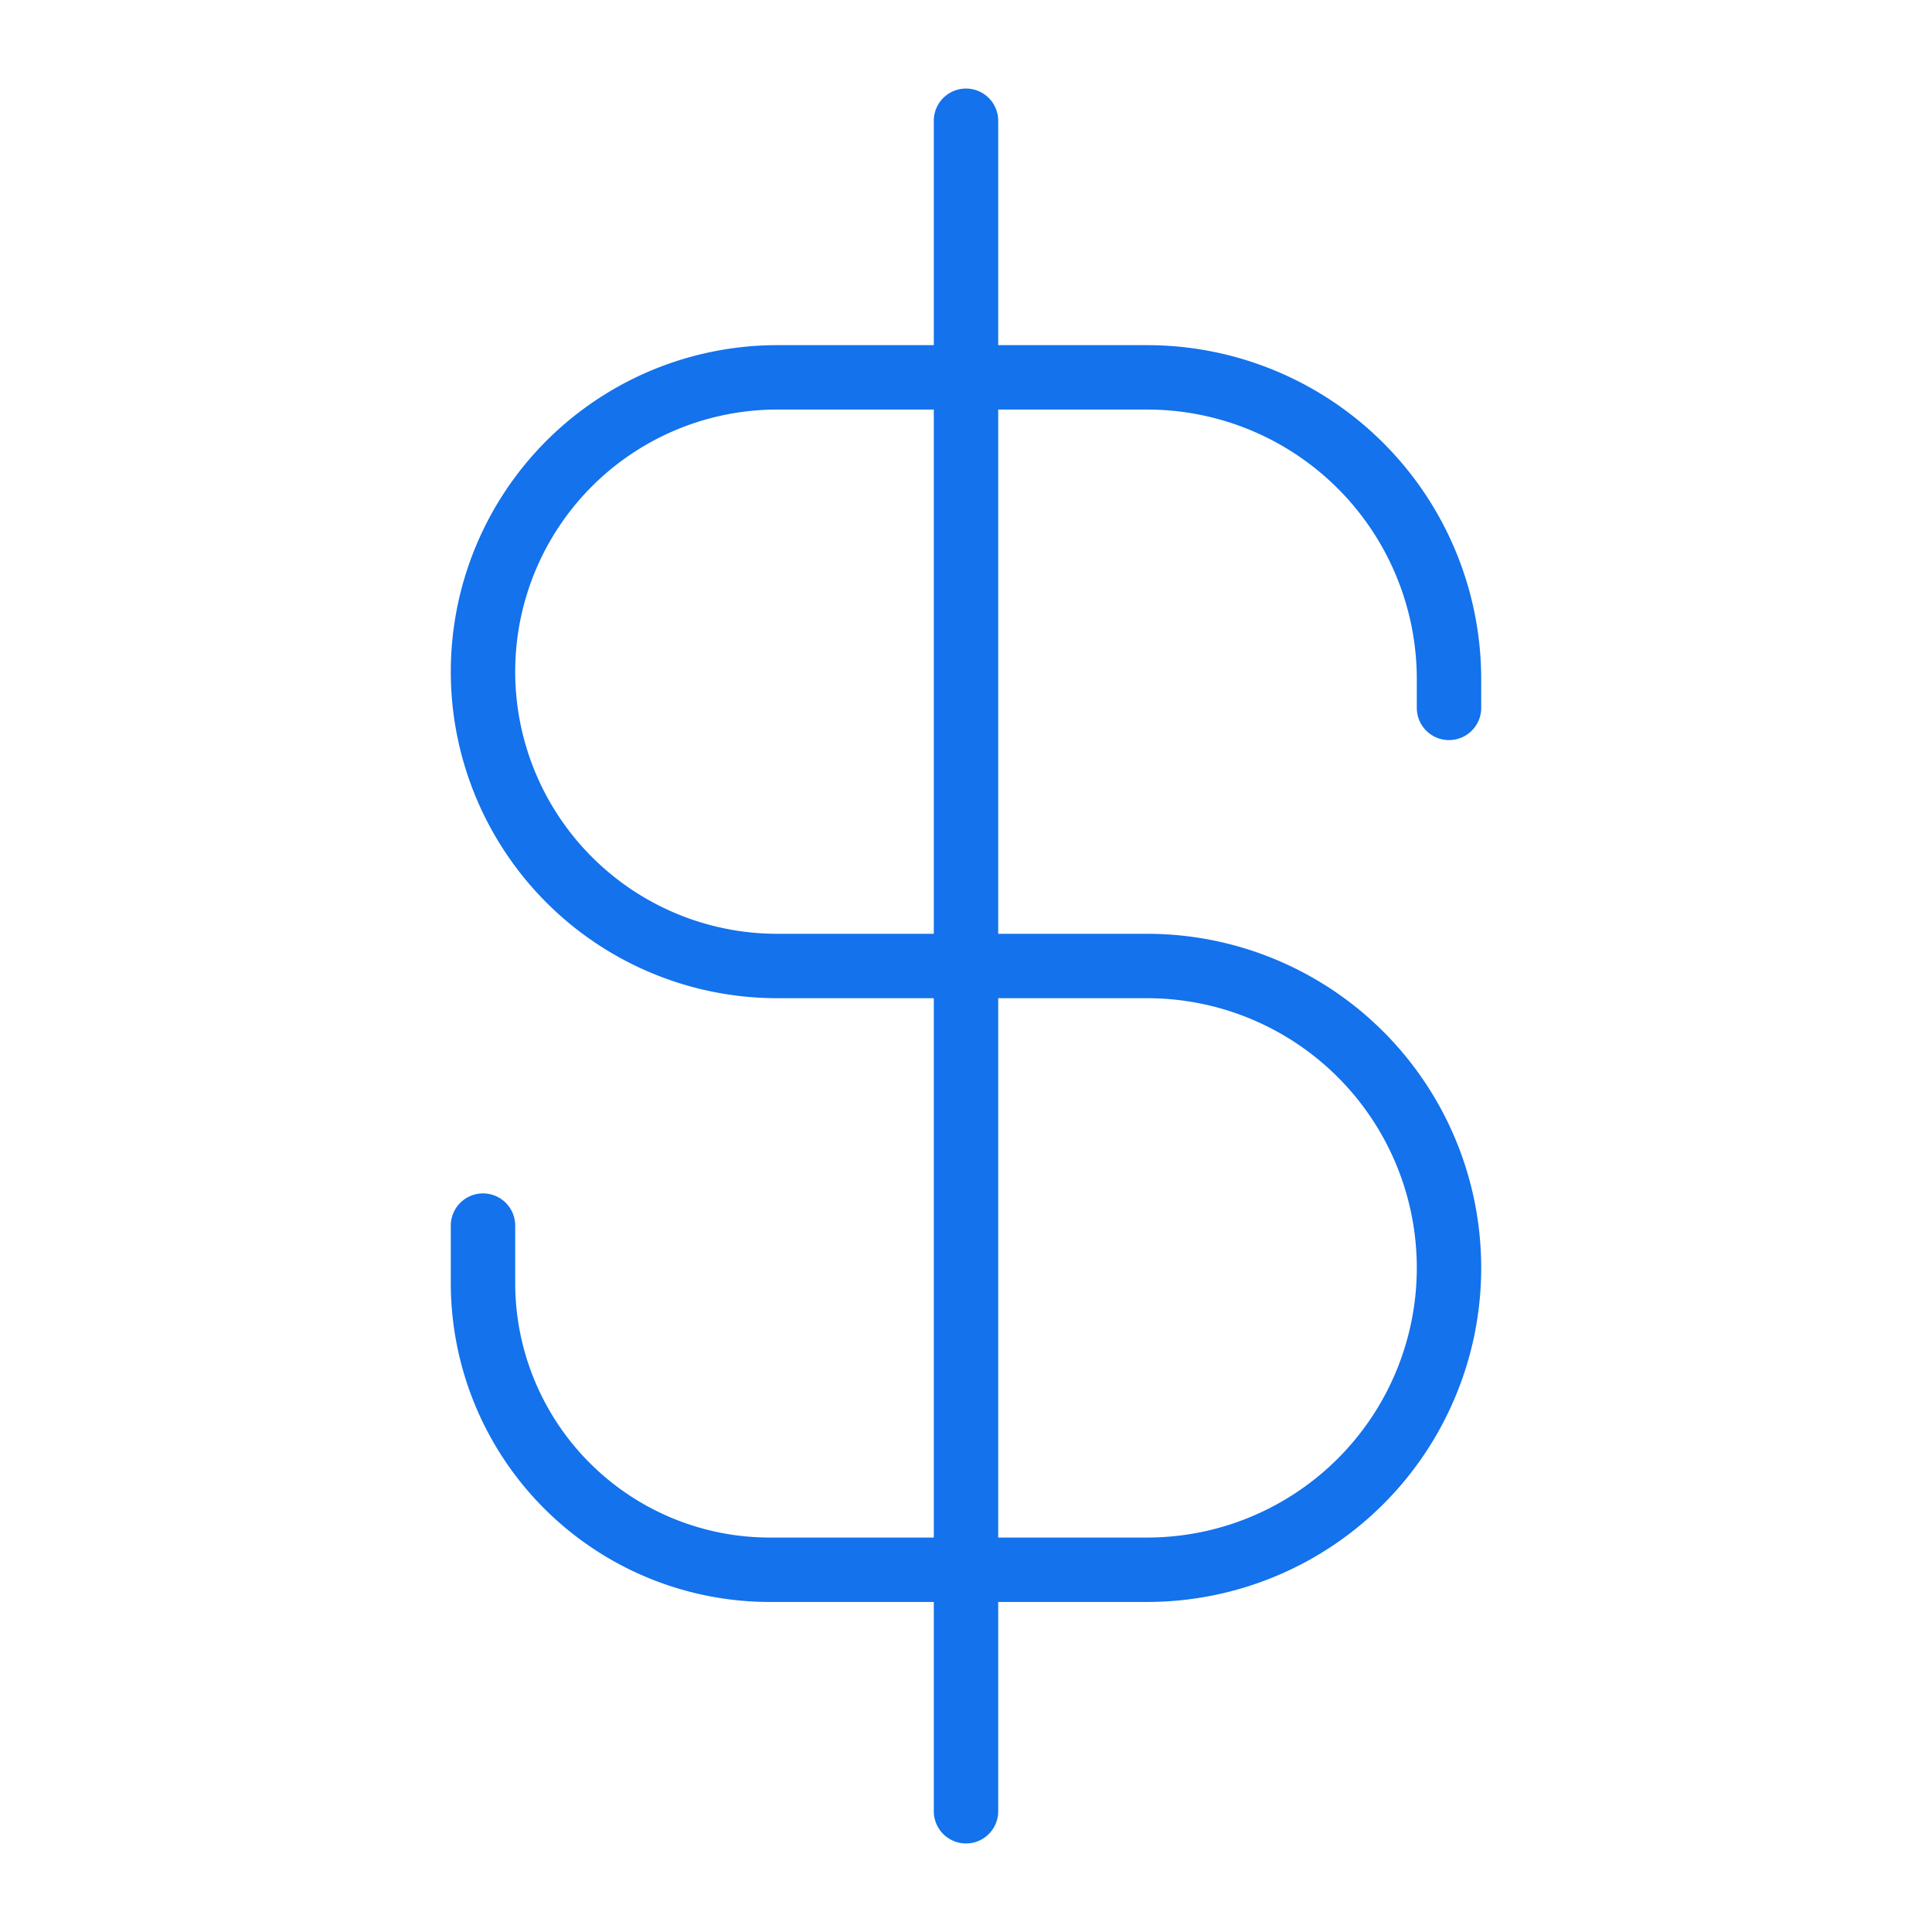 <svg xmlns="http://www.w3.org/2000/svg" width="60" height="60" fill="none"><path stroke="#1372EC" stroke-linecap="round" stroke-width="2" d="M45 21.984v-.89 0a9.375 9.375 0 00-9.375-9.375H24.141A9.14 9.14 0 0015 20.859v0A9.14 9.14 0 0024.14 30h11.485A9.375 9.375 0 0145 39.375v0a9.375 9.375 0 01-9.375 9.375H23.906A8.906 8.906 0 0115 39.844v0-1.782M30 3.75v52.5"/></svg>